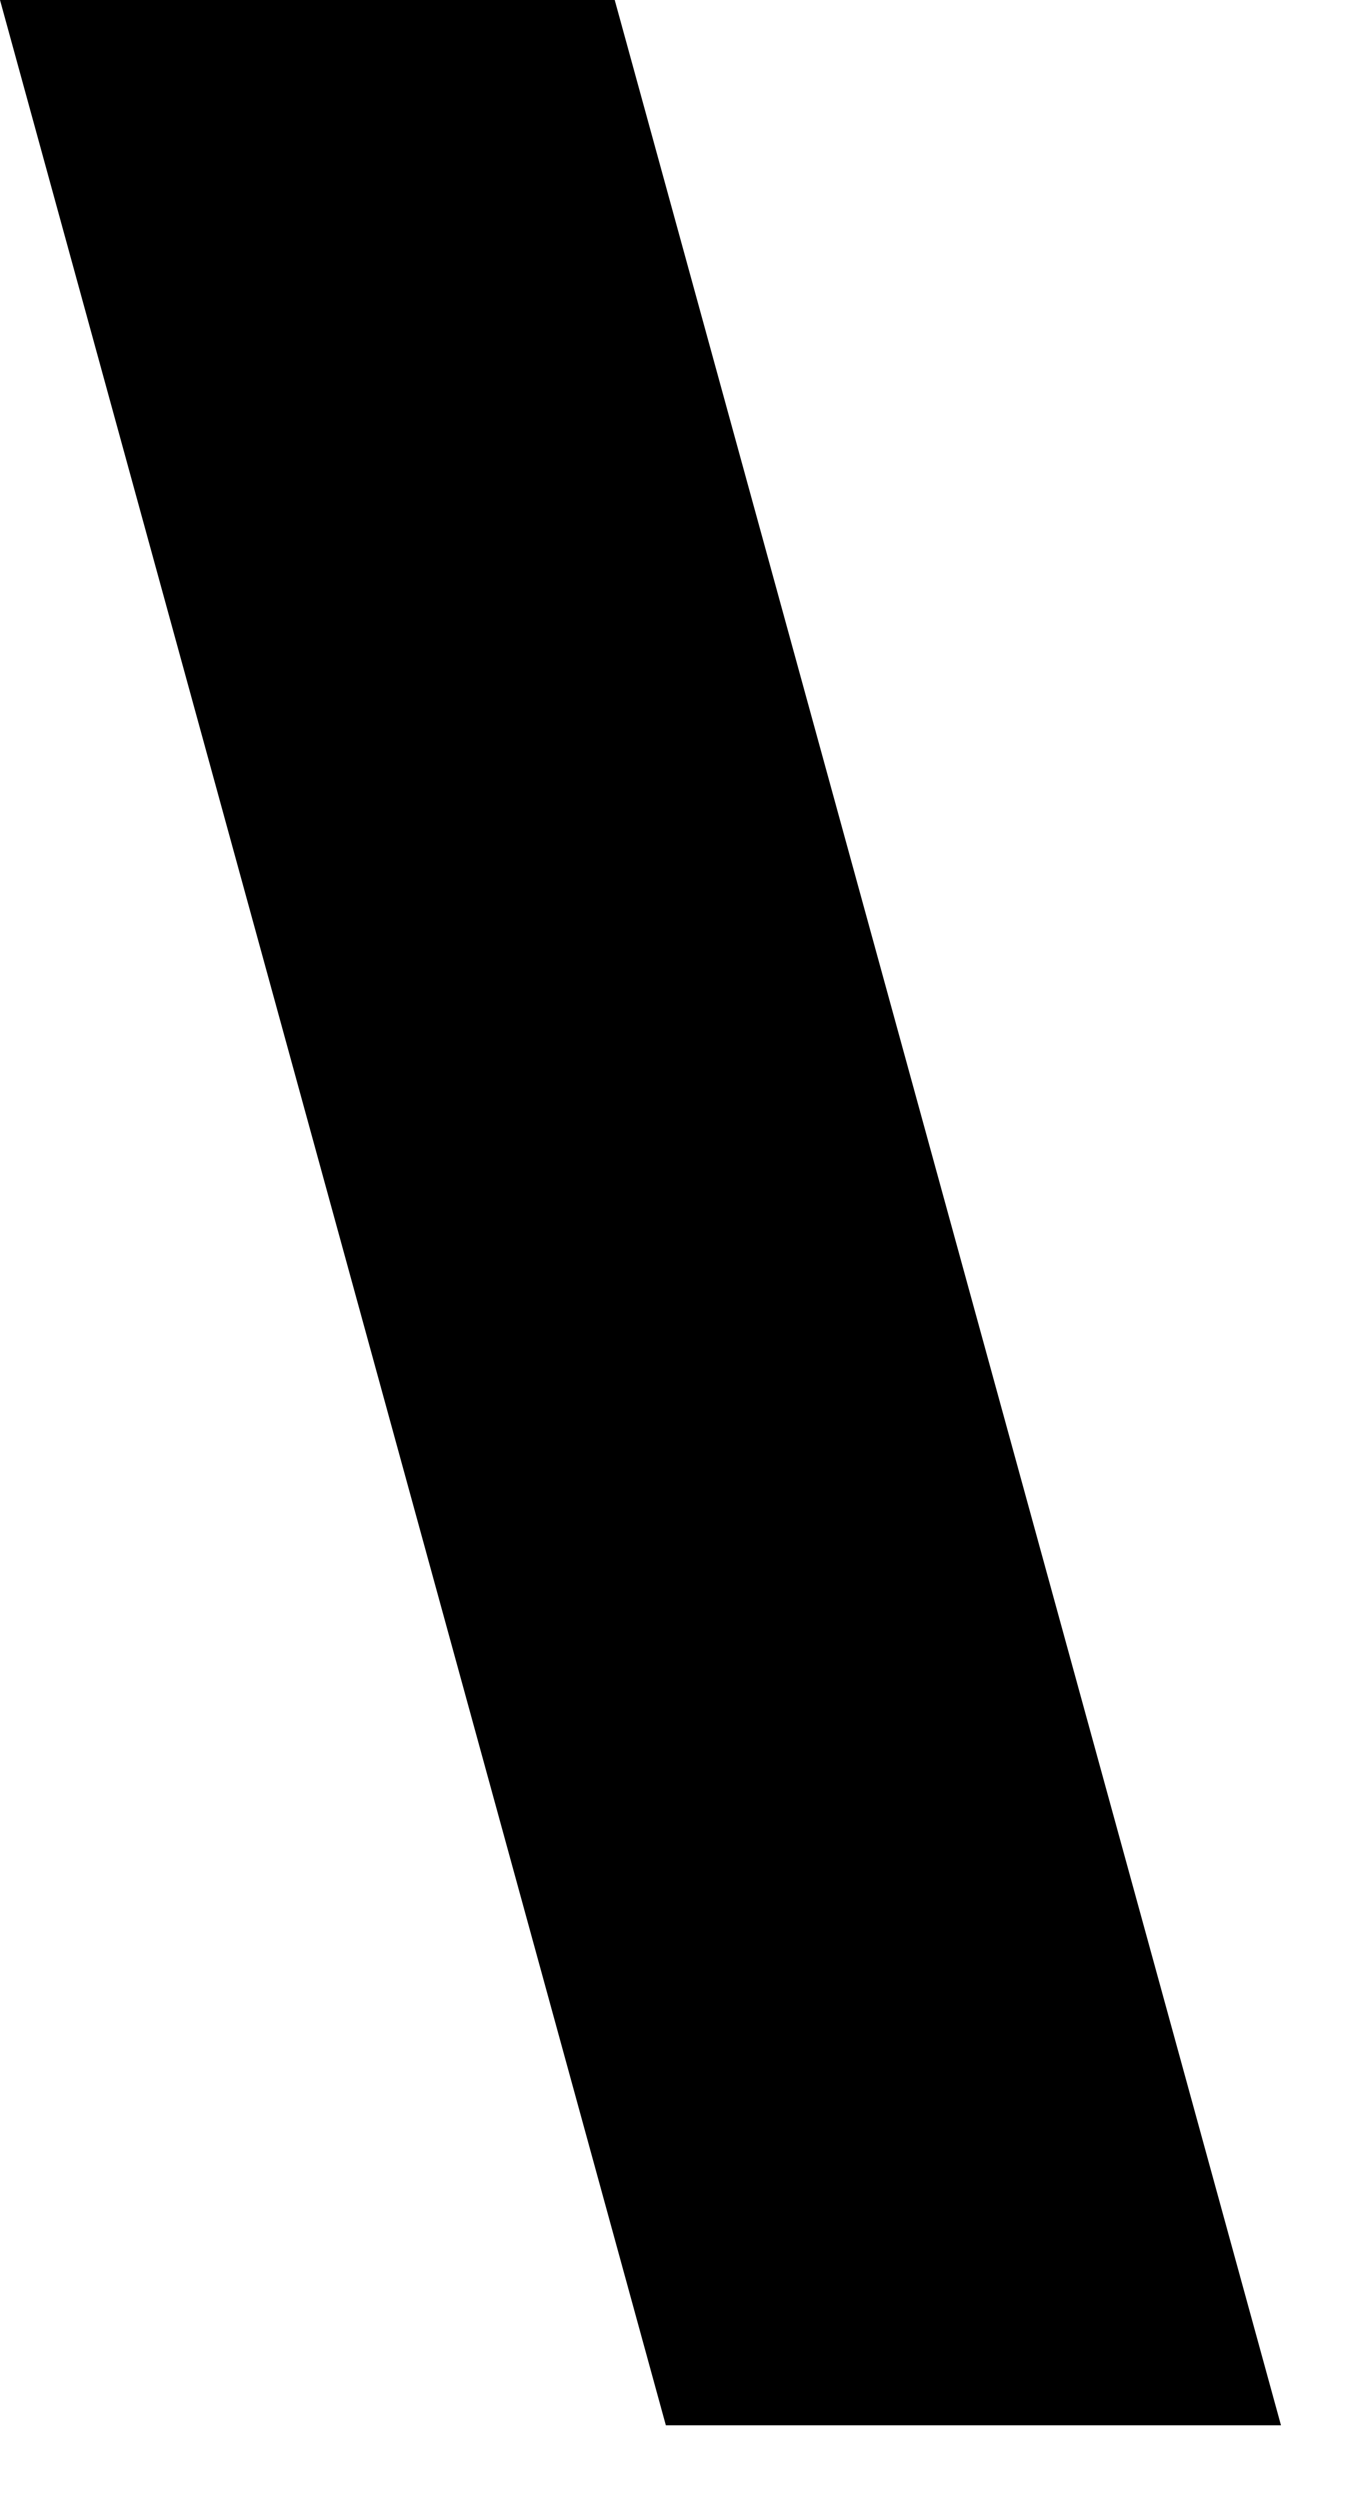 <?xml version="1.0" encoding="utf-8"?>
<svg xmlns="http://www.w3.org/2000/svg" fill="none" height="100%" overflow="visible" preserveAspectRatio="none" style="display: block;" viewBox="0 0 13 24" width="100%">
<path d="M0 0L6.393 23.281H12.299L5.902 0H0Z" fill="black" id="Vector"/>
</svg>